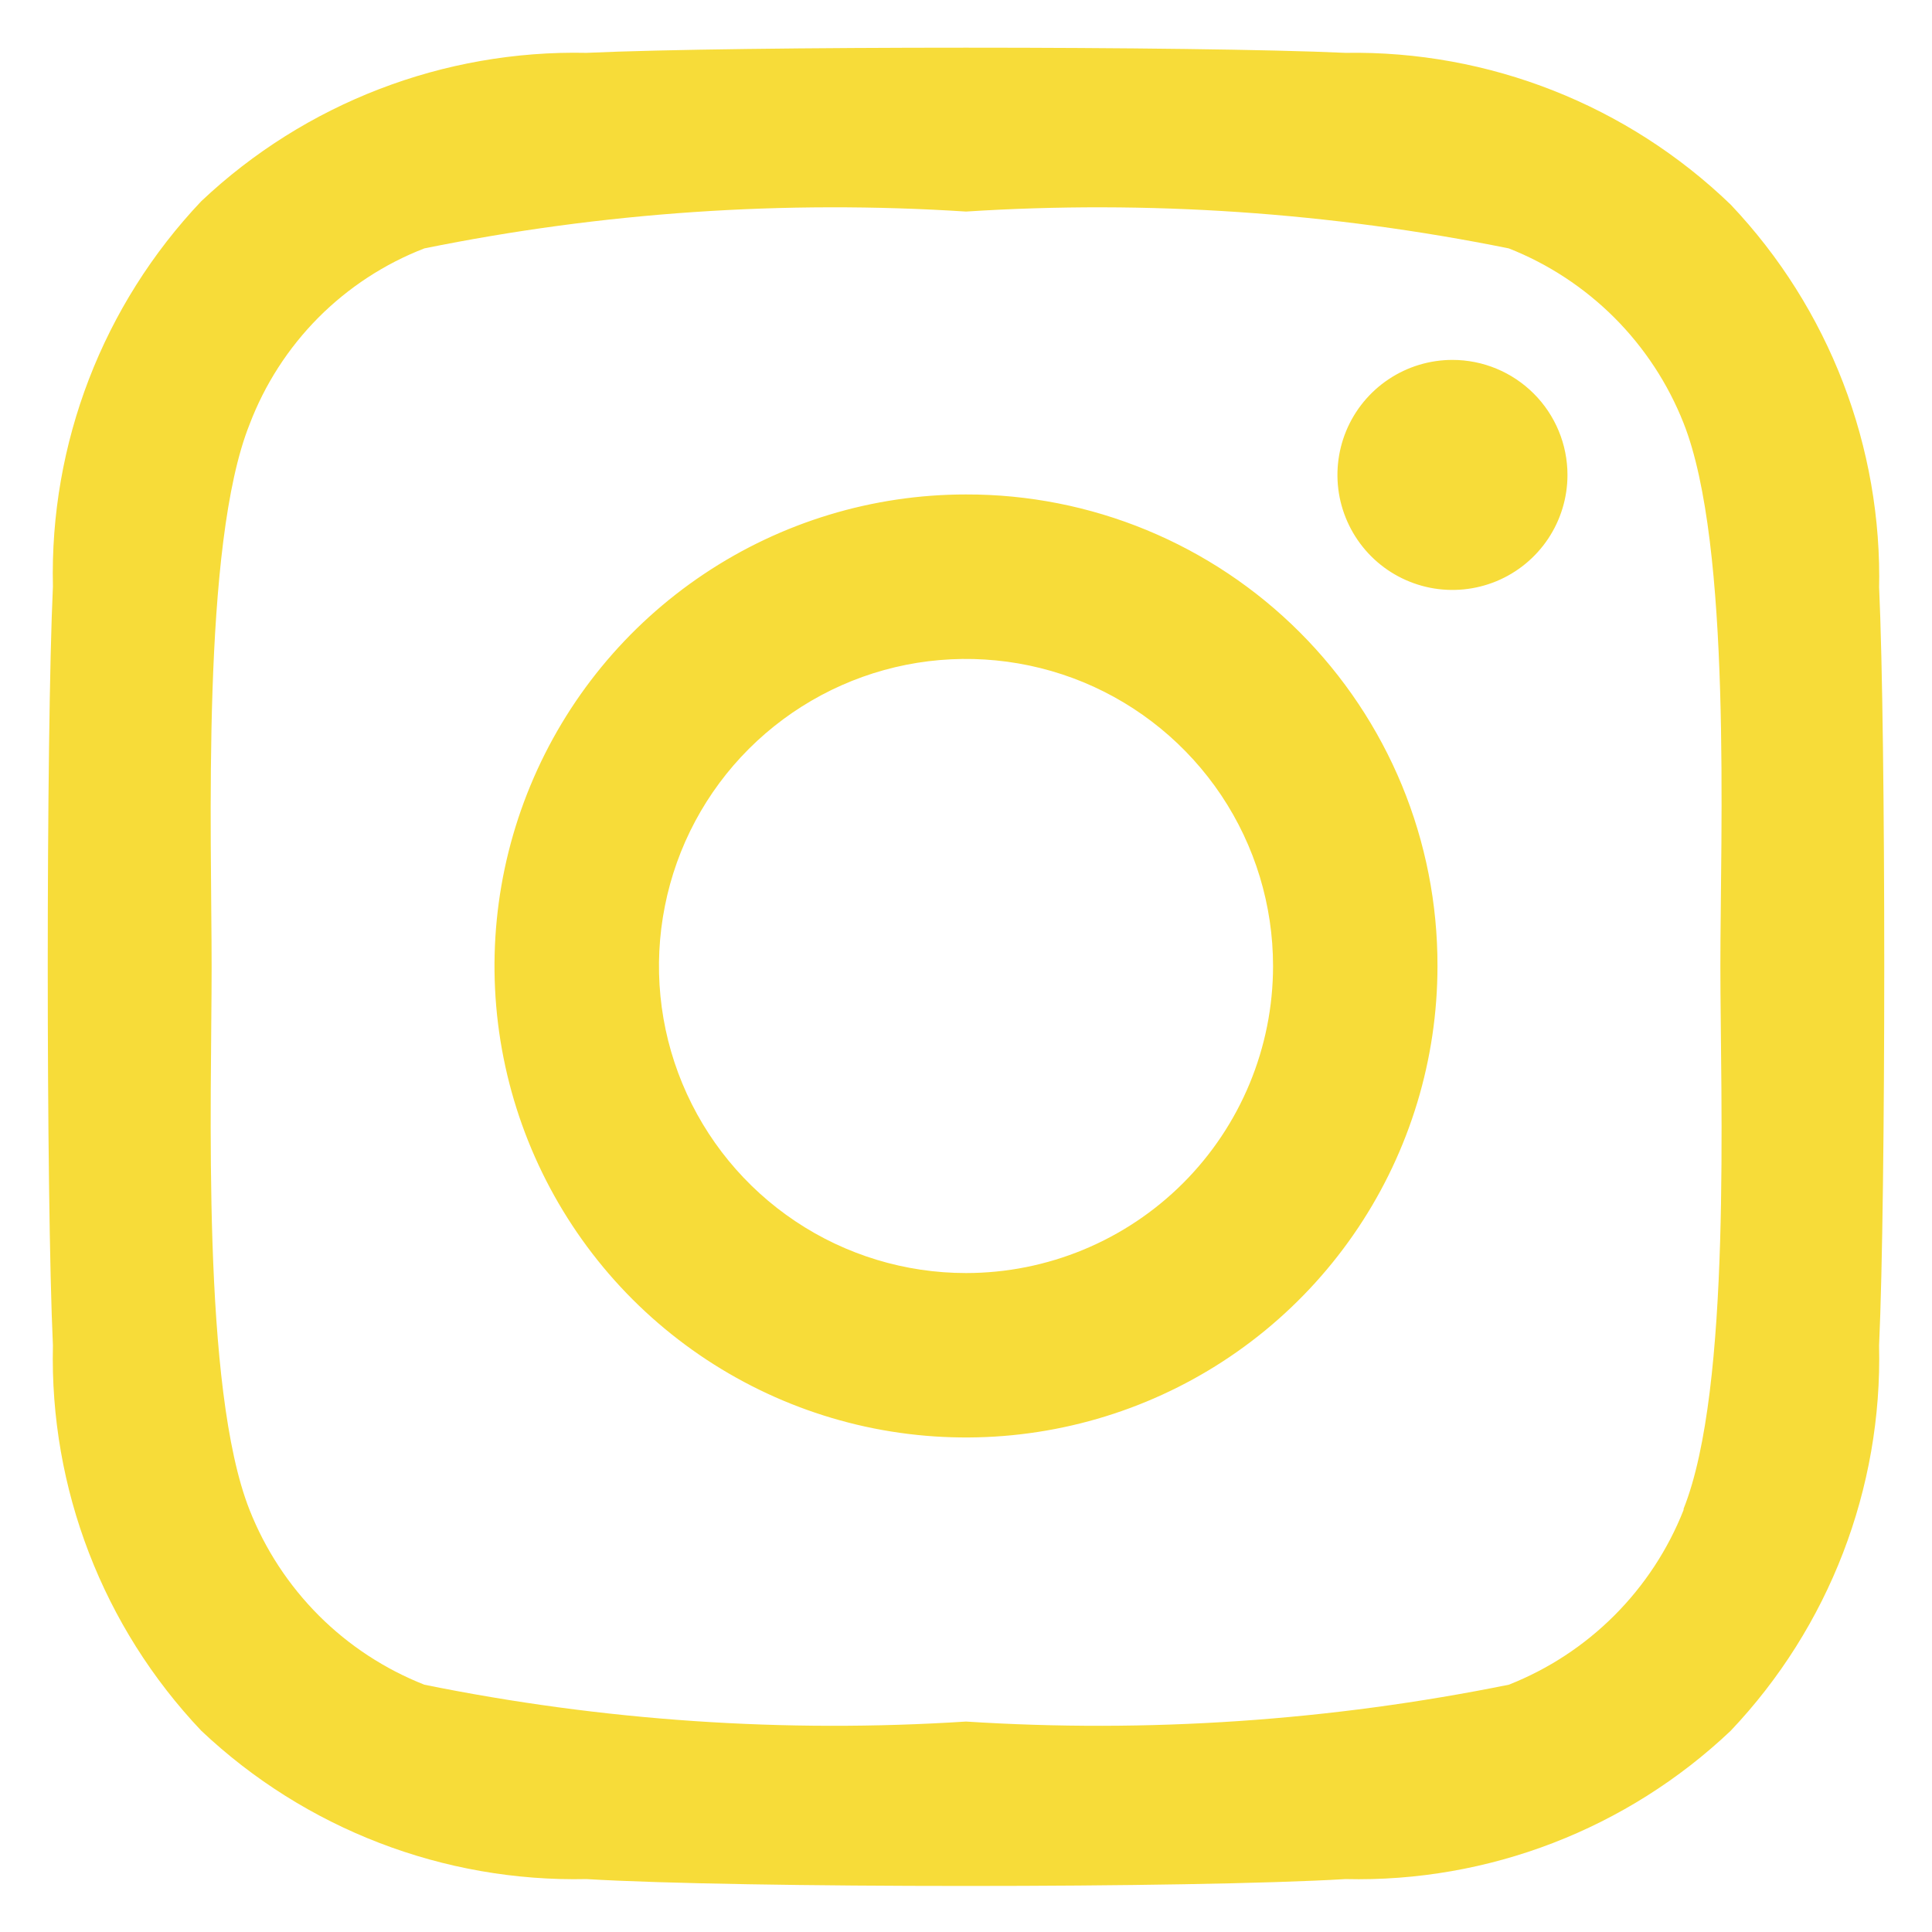 <svg width="28" height="28" viewBox="0 0 28 28" fill="none" xmlns="http://www.w3.org/2000/svg">
<path d="M14 7.166C12.649 7.166 11.327 7.567 10.204 8.318C9.08 9.069 8.204 10.136 7.687 11.385C7.17 12.633 7.034 14.007 7.298 15.333C7.562 16.658 8.212 17.876 9.168 18.832C10.124 19.787 11.341 20.438 12.667 20.702C13.992 20.965 15.366 20.83 16.615 20.313C17.864 19.796 18.931 18.92 19.682 17.796C20.433 16.672 20.833 15.351 20.833 14C20.835 13.102 20.66 12.212 20.318 11.382C19.975 10.552 19.472 9.798 18.837 9.163C18.202 8.528 17.448 8.025 16.618 7.682C15.787 7.339 14.898 7.164 14 7.166ZM14 18.45C13.12 18.45 12.259 18.189 11.528 17.7C10.796 17.211 10.226 16.516 9.889 15.703C9.552 14.89 9.464 13.995 9.636 13.132C9.807 12.268 10.231 11.475 10.853 10.853C11.476 10.231 12.269 9.807 13.132 9.635C13.995 9.464 14.89 9.552 15.703 9.888C16.516 10.225 17.211 10.796 17.7 11.527C18.189 12.259 18.45 13.12 18.45 14C18.45 15.18 17.981 16.312 17.147 17.146C16.312 17.981 15.18 18.45 14 18.45ZM22.717 6.883C22.717 7.213 22.619 7.535 22.436 7.809C22.253 8.083 21.992 8.297 21.688 8.423C21.383 8.549 21.048 8.582 20.725 8.518C20.401 8.453 20.105 8.295 19.872 8.062C19.639 7.829 19.48 7.532 19.415 7.208C19.351 6.885 19.384 6.55 19.51 6.245C19.636 5.941 19.85 5.68 20.124 5.497C20.398 5.314 20.72 5.216 21.05 5.216C21.492 5.216 21.916 5.392 22.229 5.705C22.541 6.017 22.717 6.441 22.717 6.883ZM27.233 8.55C27.282 6.478 26.509 4.471 25.083 2.966C23.587 1.523 21.579 0.731 19.5 0.766C17.333 0.666 10.667 0.666 8.5 0.766C6.429 0.722 4.423 1.494 2.917 2.916C1.491 4.421 0.718 6.428 0.767 8.5C0.667 10.666 0.667 17.333 0.767 19.5C0.718 21.572 1.491 23.579 2.917 25.083C4.423 26.506 6.429 27.278 8.5 27.233C10.7 27.366 17.3 27.366 19.5 27.233C21.572 27.282 23.579 26.509 25.083 25.083C26.509 23.579 27.282 21.572 27.233 19.5C27.333 17.333 27.333 10.666 27.233 8.5V8.55ZM24.4 21.883C24.174 22.456 23.832 22.977 23.396 23.413C22.96 23.849 22.44 24.19 21.867 24.416C19.279 24.94 16.634 25.119 14 24.95C11.371 25.119 8.732 24.94 6.15 24.416C5.577 24.19 5.056 23.849 4.62 23.413C4.185 22.977 3.843 22.456 3.617 21.883C2.917 20.116 3.067 15.95 3.067 14.016C3.067 12.083 2.917 7.9 3.617 6.15C3.837 5.571 4.176 5.045 4.612 4.605C5.049 4.166 5.573 3.823 6.15 3.6C8.732 3.076 11.371 2.897 14 3.066C16.634 2.897 19.279 3.077 21.867 3.6C22.44 3.826 22.96 4.168 23.396 4.603C23.832 5.039 24.174 5.56 24.4 6.133C25.1 7.9 24.933 12.066 24.933 14C24.933 15.933 25.1 20.116 24.4 21.866V21.883Z" fill="#f7dc39 "/>
</svg>
